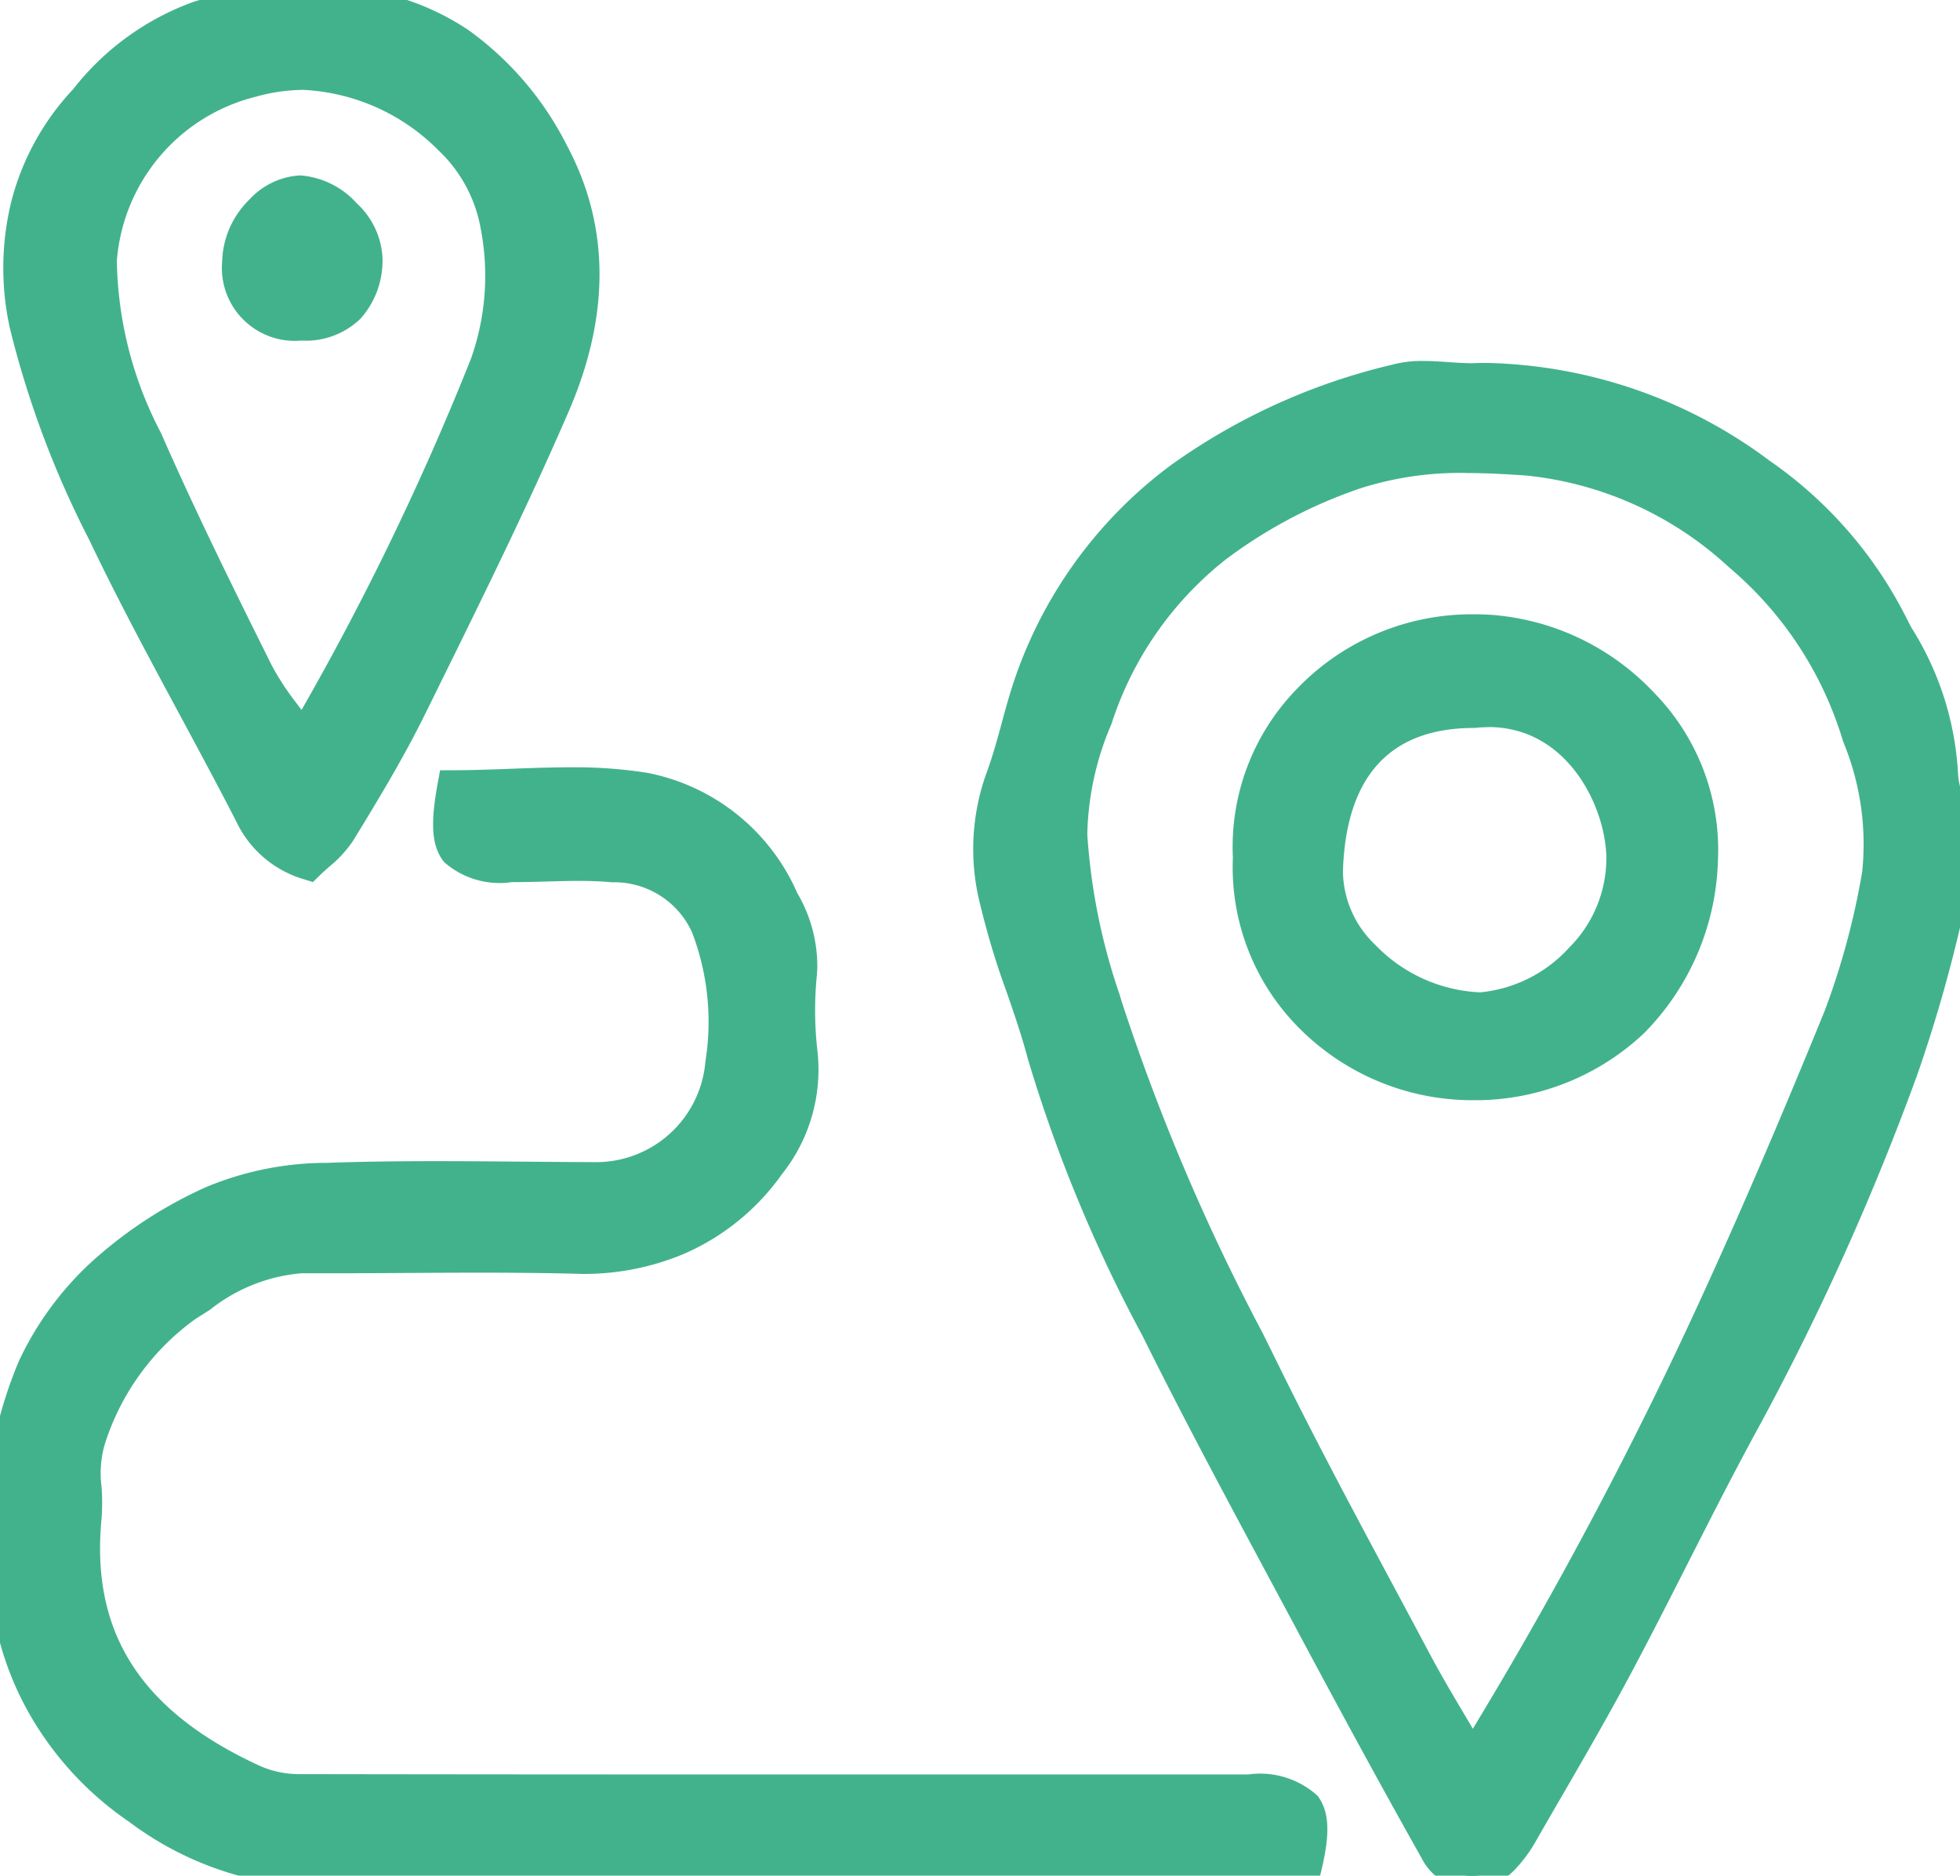 <svg xmlns="http://www.w3.org/2000/svg" xmlns:xlink="http://www.w3.org/1999/xlink" width="71.689" height="68.607" viewBox="0 0 71.689 68.607"><defs><clipPath id="a"><rect width="71.689" height="68.607" fill="#42b28d" stroke="#42b28d" stroke-width="1"/></clipPath></defs><g transform="translate(0 0)"><g transform="translate(0 0)" clip-path="url(#a)"><path d="M66.785,18.7A17.286,17.286,0,0,1,77.38,22.18a15.018,15.018,0,0,1,4.877,5.636c.863,1.661,1.831,3.39,1.8,5.411a10.234,10.234,0,0,0,.357,1.535,5.8,5.8,0,0,1,.159,2.077,61.223,61.223,0,0,1-1.979,7.211,95.074,95.074,0,0,1-5.659,12.616c-1.659,3.021-3.145,6.138-4.766,9.181-1.1,2.061-2.29,4.071-3.453,6.1a4.831,4.831,0,0,1-.721,1,1.561,1.561,0,0,1-2.625-.306c-1.547-2.745-3.047-5.517-4.532-8.3-1.9-3.555-3.831-7.1-5.624-10.7a53.71,53.71,0,0,1-4.2-10.115c-.495-1.877-1.3-3.677-1.724-5.567a7.787,7.787,0,0,1,.169-4.511c.383-1.012.613-2.081.931-3.119a15.87,15.87,0,0,1,5.685-8,22.3,22.3,0,0,1,7.9-3.579,10.683,10.683,0,0,1,2.811-.039M66.8,69.128a157.339,157.339,0,0,0,7.9-14.556c1.943-4.105,3.728-8.289,5.444-12.494a27.689,27.689,0,0,0,1.4-5.174,10.828,10.828,0,0,0-.8-5.288A13.842,13.842,0,0,0,76.5,25.291a13.329,13.329,0,0,0-7.682-3.473,15.568,15.568,0,0,0-6.269.477,18.141,18.141,0,0,0-5.063,2.666,13.184,13.184,0,0,0-4.372,6.269,11.226,11.226,0,0,0-.912,4.216,23.846,23.846,0,0,0,1.267,6.209,85.484,85.484,0,0,0,5.8,13.459c1.754,3.562,3.663,7.048,5.527,10.554.591,1.112,1.259,2.182,2,3.459" transform="translate(-12.935 -4.911)" fill="#42b28d"/><path d="M66.738,74.018a2.071,2.071,0,0,1-1.806-1.14c-1.335-2.369-2.734-4.931-4.538-8.307q-.545-1.02-1.092-2.038c-1.517-2.829-3.086-5.754-4.539-8.679l-.04-.081a53.917,53.917,0,0,1-4.193-10.129c-.217-.823-.5-1.653-.78-2.456a28.822,28.822,0,0,1-.948-3.13,8.218,8.218,0,0,1,.189-4.8c.234-.619.407-1.253.59-1.924.1-.382.212-.777.331-1.165a16.3,16.3,0,0,1,5.856-8.248,22.894,22.894,0,0,1,8.07-3.666,4.159,4.159,0,0,1,1.153-.14c.312,0,.627.021.931.042s.578.039.853.04c.189-.007.38-.01.569-.01a17.873,17.873,0,0,1,10.317,3.577A15.424,15.424,0,0,1,82.7,27.586l.148.284a11.115,11.115,0,0,1,1.706,5.366,2.453,2.453,0,0,0,.162.726,4.523,4.523,0,0,1,.19.728c.021.145.048.292.076.448a4.448,4.448,0,0,1,.075,1.818q-.108.454-.215.909a53.07,53.07,0,0,1-1.782,6.361,95.492,95.492,0,0,1-5.689,12.682c-.93,1.695-1.823,3.452-2.686,5.152-.672,1.323-1.366,2.691-2.076,4.024-.847,1.59-1.763,3.173-2.649,4.7q-.407.7-.812,1.407a5.237,5.237,0,0,1-.8,1.1A2.284,2.284,0,0,1,66.738,74.018Zm-1.747-54.9a3.2,3.2,0,0,0-.881.1,22.007,22.007,0,0,0-7.728,3.493,15.327,15.327,0,0,0-5.514,7.753c-.114.373-.22.76-.322,1.134-.181.665-.369,1.352-.62,2.015a7.258,7.258,0,0,0-.148,4.226,28.07,28.07,0,0,0,.918,3.02c.283.82.576,1.668.8,2.527a53.163,53.163,0,0,0,4.122,9.939l.04.081c1.446,2.912,3.011,5.83,4.525,8.652q.547,1.02,1.093,2.04c1.8,3.369,3.2,5.925,4.527,8.287a1.088,1.088,0,0,0,.935.631,1.3,1.3,0,0,0,.9-.43,4.29,4.29,0,0,0,.643-.893q.405-.706.814-1.41c.881-1.523,1.793-3.1,2.632-4.673.705-1.325,1.4-2.688,2.067-4.007.867-1.707,1.763-3.471,2.7-5.18a94.51,94.51,0,0,0,5.628-12.55,52.32,52.32,0,0,0,1.746-6.241q.107-.456.215-.911A3.754,3.754,0,0,0,84,35.313c-.028-.156-.057-.318-.081-.478a3.728,3.728,0,0,0-.152-.568,3.255,3.255,0,0,1-.21-1.049,10.356,10.356,0,0,0-1.593-4.887l-.149-.286A14.449,14.449,0,0,0,77.1,22.593a16.926,16.926,0,0,0-9.753-3.4c-.179,0-.361,0-.541.01h-.019c-.312,0-.626-.021-.93-.042S65.27,19.119,64.991,19.119Zm1.8,50.987-.422-.727c-.239-.412-.471-.8-.7-1.18-.468-.789-.91-1.534-1.315-2.3-.414-.778-.837-1.569-1.246-2.333-1.436-2.683-2.92-5.457-4.288-8.235q-.3-.618-.61-1.235a77.447,77.447,0,0,1-5.221-12.3l-.069-.233A23.183,23.183,0,0,1,51.7,35.459a11.7,11.7,0,0,1,.943-4.4,13.506,13.506,0,0,1,4.545-6.5,18.6,18.6,0,0,1,5.2-2.737,12.989,12.989,0,0,1,4.171-.608c.671,0,1.379.033,2.295.107a13.8,13.8,0,0,1,7.969,3.594,14.305,14.305,0,0,1,4.388,6.552l.09.286A10.543,10.543,0,0,1,82.026,37,28.392,28.392,0,0,1,80.6,42.267c-2,4.911-3.737,8.889-5.455,12.519a157.713,157.713,0,0,1-7.92,14.6Zm-.224-47.894a12.024,12.024,0,0,0-3.858.557,17.622,17.622,0,0,0-4.924,2.595,12.549,12.549,0,0,0-4.2,6.039,10.693,10.693,0,0,0-.881,4.03,22.428,22.428,0,0,0,1.178,5.847l.069.233a76.691,76.691,0,0,0,5.158,12.142q.306.618.611,1.237c1.36,2.763,2.841,5.53,4.273,8.2.409.765.833,1.556,1.247,2.336.394.741.83,1.477,1.292,2.255l.274.463a155.5,155.5,0,0,0,7.437-13.793c1.71-3.613,3.436-7.575,5.433-12.469a27.535,27.535,0,0,0,1.37-5.081,9.8,9.8,0,0,0-.691-4.755l-.091-.287a13.32,13.32,0,0,0-4.09-6.1,12.825,12.825,0,0,0-7.394-3.353C67.89,22.245,67.207,22.213,66.564,22.213Z" transform="translate(-12.935 -4.911)" fill="#42b28d"/><path d="M16.512,38.907a44.778,44.778,0,0,1,7.068.081,7.048,7.048,0,0,1,5.128,4.133,4.813,4.813,0,0,1,.682,2.491,14.688,14.688,0,0,0,.014,3.172c.445,2.77-2.167,5.889-4.563,6.839a8.834,8.834,0,0,1-3.571.7c-3.409-.095-6.823-.008-10.234-.024-1.638-.008-2.879.955-4.143,1.739a9.358,9.358,0,0,0-3.549,4.9,11.406,11.406,0,0,0-.131,2.8c-.459,4.726,1.971,7.624,5.994,9.5a4.056,4.056,0,0,0,1.658.386q17.215.03,34.431.01h.353c2.307.009,2.766.618,2.14,3.11H45.945c-11.477,0-22.955-.027-34.431.023a11.269,11.269,0,0,1-6.507-2.305A11.108,11.108,0,0,1,.2,68.766c-.838-6.344.87-11.577,7.573-14.666a11.226,11.226,0,0,1,4.214-.83c3.233-.116,6.473-.035,9.71-.027a4.521,4.521,0,0,0,4.6-4.118,9.534,9.534,0,0,0-.523-4.977A3.634,3.634,0,0,0,22.43,42.01c-1.224-.116-2.47,0-3.705-.01-2.252-.01-2.683-.542-2.212-3.093" transform="translate(0 -10.234)" fill="#42b28d"/><path d="M11.473,79.266a11.956,11.956,0,0,1-6.75-2.393A11.95,11.95,0,0,1,1.33,73.351,11.253,11.253,0,0,1-.3,68.832,15.637,15.637,0,0,1,.7,60a11.624,11.624,0,0,1,2.6-3.563,15.915,15.915,0,0,1,4.262-2.792,11.508,11.508,0,0,1,4.406-.876c1.181-.042,2.446-.062,3.981-.062,1.034,0,2.084.009,3.1.018.868.007,1.766.015,2.649.017h.011A4.011,4.011,0,0,0,25.8,49.07a9.174,9.174,0,0,0-.484-4.724,3.123,3.123,0,0,0-2.932-1.839c-.365-.035-.754-.051-1.225-.051-.384,0-.778.011-1.16.022s-.791.022-1.188.022h-.087a3.066,3.066,0,0,1-2.472-.725c-.528-.638-.48-1.6-.23-2.958l.075-.409h.416c.727,0,1.467-.027,2.183-.054s1.451-.054,2.173-.054a17.164,17.164,0,0,1,2.792.2,7.559,7.559,0,0,1,5.5,4.4,5.288,5.288,0,0,1,.733,2.743q-.008.134-.017.27a12.972,12.972,0,0,0,.025,2.794,6.139,6.139,0,0,1-1.3,4.474,8.577,8.577,0,0,1-3.568,2.909,9.415,9.415,0,0,1-3.539.741q-.114,0-.23,0c-1.1-.031-2.289-.045-3.735-.045-.926,0-1.868.006-2.78.011s-1.864.012-2.8.011l-.913,0h-.018a6.217,6.217,0,0,0-3.336,1.332c-.171.11-.348.223-.523.332a8.964,8.964,0,0,0-3.346,4.65,3.85,3.85,0,0,0-.1,1.493,7.956,7.956,0,0,1,0,1.174c-.4,4.135,1.412,7,5.708,9a3.561,3.561,0,0,0,1.447.339c5.381.009,11.064.013,18.427.013l10.528,0h5.831a3.118,3.118,0,0,1,2.532.776c.522.672.414,1.668.09,2.955l-.1.378H45.945q-4.486,0-8.972,0t-8.972,0c-6.611,0-11.7.009-16.486.03Zm4.475-25.559c-1.523,0-2.776.02-3.945.062a10.56,10.56,0,0,0-4.023.785C2.091,57.267-.224,61.763.692,68.7a10.542,10.542,0,0,0,4.6,7.348,10.614,10.614,0,0,0,6.183,2.217h.039c4.792-.021,9.878-.03,16.49-.03q4.486,0,8.972,0t8.971,0h1.447c.2-.913.2-1.463,0-1.72s-.759-.386-1.747-.39H39.82l-10.529,0c-7.364,0-13.047,0-18.428-.013a4.529,4.529,0,0,1-1.869-.433,11.562,11.562,0,0,1-4.88-3.855,9.086,9.086,0,0,1-1.4-6.148,7.11,7.11,0,0,0,0-1.027,4.611,4.611,0,0,1,.166-1.9,9.871,9.871,0,0,1,3.753-5.143c.169-.1.343-.216.511-.324a7.072,7.072,0,0,1,3.876-1.49h.023l.915,0c.927,0,1.87-.006,2.782-.011s1.858-.011,2.788-.011c1.455,0,2.649.014,3.76.045l.2,0a8.453,8.453,0,0,0,3.171-.67c2.288-.907,4.645-3.854,4.253-6.295a13.711,13.711,0,0,1-.036-3.014l.016-.268a4.332,4.332,0,0,0-.631-2.239,6.6,6.6,0,0,0-4.76-3.862,16.2,16.2,0,0,0-2.631-.182c-.7,0-1.432.027-2.136.053-.588.022-1.193.044-1.8.052-.147.944-.118,1.485.086,1.732s.731.359,1.706.363h.082c.384,0,.779-.011,1.16-.022s.79-.022,1.188-.022c.5,0,.923.018,1.32.055a4.136,4.136,0,0,1,3.755,2.436,10.083,10.083,0,0,1,.561,5.23,5.02,5.02,0,0,1-5.087,4.565h-.014c-.885,0-1.785-.01-2.655-.017C18.025,53.716,16.977,53.708,15.947,53.708Z" transform="translate(0 -10.234)" fill="#42b28d"/><path d="M11.528,31.7a3.455,3.455,0,0,1-2.237-1.912c-1.763-3.429-3.7-6.774-5.354-10.252a34.834,34.834,0,0,1-2.865-7.617A9.053,9.053,0,0,1,3.269,3.6,9.436,9.436,0,0,1,7.475.535,12.684,12.684,0,0,1,9.463.044c.754-.086,1.525-.015,2.29-.028,4.154-.071,6.925,2.074,8.784,5.578a10.292,10.292,0,0,1,.023,9.265C18.94,18.6,17.118,22.248,15.317,25.9c-.775,1.573-1.688,3.08-2.6,4.578A7.506,7.506,0,0,1,11.528,31.7m-.4-5.028c.211-.093.365-.109.408-.186a102.773,102.773,0,0,0,6.379-13.192,9.672,9.672,0,0,0,.38-5A5.638,5.638,0,0,0,16.6,5.13C14.59,3.4,12.387,2.232,9.424,3.061A7.252,7.252,0,0,0,4,9.518a14.3,14.3,0,0,0,1.654,6.517c1.26,2.879,2.662,5.7,4.058,8.517a18.335,18.335,0,0,0,1.423,2.117" transform="translate(-0.222 0)" fill="#42b28d"/><path d="M11.668,32.265l-.289-.091a3.975,3.975,0,0,1-2.532-2.16c-.672-1.307-1.382-2.625-2.068-3.9-1.113-2.068-2.264-4.206-3.292-6.365a35.326,35.326,0,0,1-2.9-7.729,10.207,10.207,0,0,1,.037-4.6A9.4,9.4,0,0,1,2.9,3.26,9.821,9.821,0,0,1,7.338.054c.134-.038.267-.078.4-.117a9.788,9.788,0,0,1,1.667-.39A8.257,8.257,0,0,1,10.353-.5c.2,0,.409,0,.607.009s.393.008.587.008l.2,0,.207,0A9.4,9.4,0,0,1,17.356,1.1a11.646,11.646,0,0,1,3.622,4.261c1.549,2.92,1.562,6.183.04,9.7-1.49,3.44-3.175,6.857-4.805,10.162l-.447.906c-.81,1.645-1.774,3.224-2.624,4.617a4.395,4.395,0,0,1-.882.96c-.134.119-.261.232-.377.348ZM10.353.5a7.3,7.3,0,0,0-.834.04A8.907,8.907,0,0,0,8.023.9c-.137.041-.274.082-.411.121A8.891,8.891,0,0,0,3.636,3.94a8.526,8.526,0,0,0-2.074,7.873,34.494,34.494,0,0,0,2.827,7.505c1.017,2.137,2.163,4.264,3.27,6.321.689,1.279,1.4,2.6,2.077,3.917A2.912,2.912,0,0,0,11.4,31.125l.19-.17a3.613,3.613,0,0,0,.694-.735c.839-1.374,1.79-2.933,2.58-4.537l.447-.907c1.625-3.294,3.3-6.7,4.785-10.117,1.4-3.222,1.394-6.194-.006-8.832C18.2,2.252,15.533.514,11.951.514l-.19,0c-.275,0-.554,0-.822-.007C10.745.5,10.546.5,10.353.5Zm.6,26.794-.234-.343c-.142-.207-.292-.411-.451-.626a10.443,10.443,0,0,1-1.007-1.551l-.123-.248c-1.336-2.7-2.717-5.485-3.945-8.29A14.775,14.775,0,0,1,3.5,9.493a7.222,7.222,0,0,1,1.774-4.37A8.29,8.29,0,0,1,9.289,2.58a7.559,7.559,0,0,1,2.034-.292,8.594,8.594,0,0,1,5.6,2.463,6.163,6.163,0,0,1,1.871,3.459,10.163,10.163,0,0,1-.405,5.256,104.111,104.111,0,0,1-6.409,13.256.77.77,0,0,1-.479.342c-.053.018-.109.037-.166.062Zm.37-24.006a6.56,6.56,0,0,0-1.764.255,6.722,6.722,0,0,0-5.063,6,13.987,13.987,0,0,0,1.613,6.292C7.328,18.618,8.7,21.4,10.034,24.082l.123.248a9.7,9.7,0,0,0,.916,1.4l.177.24a101.244,101.244,0,0,0,6.2-12.854,9.072,9.072,0,0,0,.355-4.749,5.166,5.166,0,0,0-1.537-2.859A7.468,7.468,0,0,0,11.323,3.288Z" transform="translate(-0.222 0)" fill="#42b28d"/><path d="M61.926,39.595a8.178,8.178,0,0,1,8.924-8.377c4.237.264,8.075,4.036,7.816,8.467-.292,4.982-3.7,8.215-8.486,8.288a8.149,8.149,0,0,1-8.254-8.377m8.286-5.237c-3.373.015-5.148,2.044-5.262,5.735-.083,2.681,3.025,4.963,5.54,4.934a5.655,5.655,0,0,0,5.095-5.5c-.082-2.441-1.958-5.551-5.373-5.168" transform="translate(-16.331 -8.23)" fill="#42b28d"/><path d="M70.066,48.473a8.94,8.94,0,0,1-6.314-2.736A8.326,8.326,0,0,1,61.425,39.6a8.279,8.279,0,0,1,2.288-6.116A8.857,8.857,0,0,1,70.258,30.7c.206,0,.416.007.624.02a9.088,9.088,0,0,1,5.925,2.825,8.217,8.217,0,0,1,2.359,6.17,9.346,9.346,0,0,1-2.71,6.315,9,9,0,0,1-6.267,2.444ZM70.258,31.7a7.867,7.867,0,0,0-5.815,2.469,7.273,7.273,0,0,0-2.018,5.394l0,.027v.027a7.335,7.335,0,0,0,2.047,5.429,7.91,7.91,0,0,0,5.7,2.428c4.582-.07,7.72-3.138,7.995-7.817a7.875,7.875,0,0,0-7.348-7.939C70.632,31.7,70.443,31.7,70.258,31.7Zm.185,13.828a6.6,6.6,0,0,1-4.531-2.043,4.745,4.745,0,0,1-1.462-3.407,6.935,6.935,0,0,1,1.538-4.567,5.452,5.452,0,0,1,4.195-1.653,5.6,5.6,0,0,1,.6-.032,4.9,4.9,0,0,1,3.91,1.924,6.583,6.583,0,0,1,1.4,3.759,5.644,5.644,0,0,1-1.644,4.086A6,6,0,0,1,70.5,45.527Zm.336-10.7a4.6,4.6,0,0,0-.511.029l-.027,0h-.027c-3.054.013-4.657,1.78-4.764,5.251a3.761,3.761,0,0,0,1.181,2.68,5.654,5.654,0,0,0,3.813,1.739h.041A5.038,5.038,0,0,0,73.717,42.9a4.63,4.63,0,0,0,1.368-3.362C75.021,37.639,73.609,34.825,70.779,34.825Z" transform="translate(-16.331 -8.23)" fill="#42b28d"/><path d="M14.093,14.437a2.166,2.166,0,0,1-2.376-2.4,2.772,2.772,0,0,1,2.358-2.64,2.949,2.949,0,0,1,2.506,2.5,2.289,2.289,0,0,1-2.488,2.54" transform="translate(-3.091 -2.478)" fill="#42b28d"/><path d="M14.123,14.937h-.034a2.665,2.665,0,0,1-2.872-2.895,3.276,3.276,0,0,1,.993-2.261,2.715,2.715,0,0,1,1.864-.887A3.092,3.092,0,0,1,16.145,9.92a2.905,2.905,0,0,1,.936,1.988,3.185,3.185,0,0,1-.8,2.222A2.872,2.872,0,0,1,14.123,14.937Zm-.048-5.043a1.752,1.752,0,0,0-1.152.588,2.3,2.3,0,0,0-.706,1.544c.021,1.294.618,1.9,1.88,1.911h.027c1.268,0,1.927-.69,1.958-2.051a1.993,1.993,0,0,0-.651-1.267A2.167,2.167,0,0,0,14.075,9.894Z" transform="translate(-3.091 -2.478)" fill="#42b28d"/></g></g></svg>